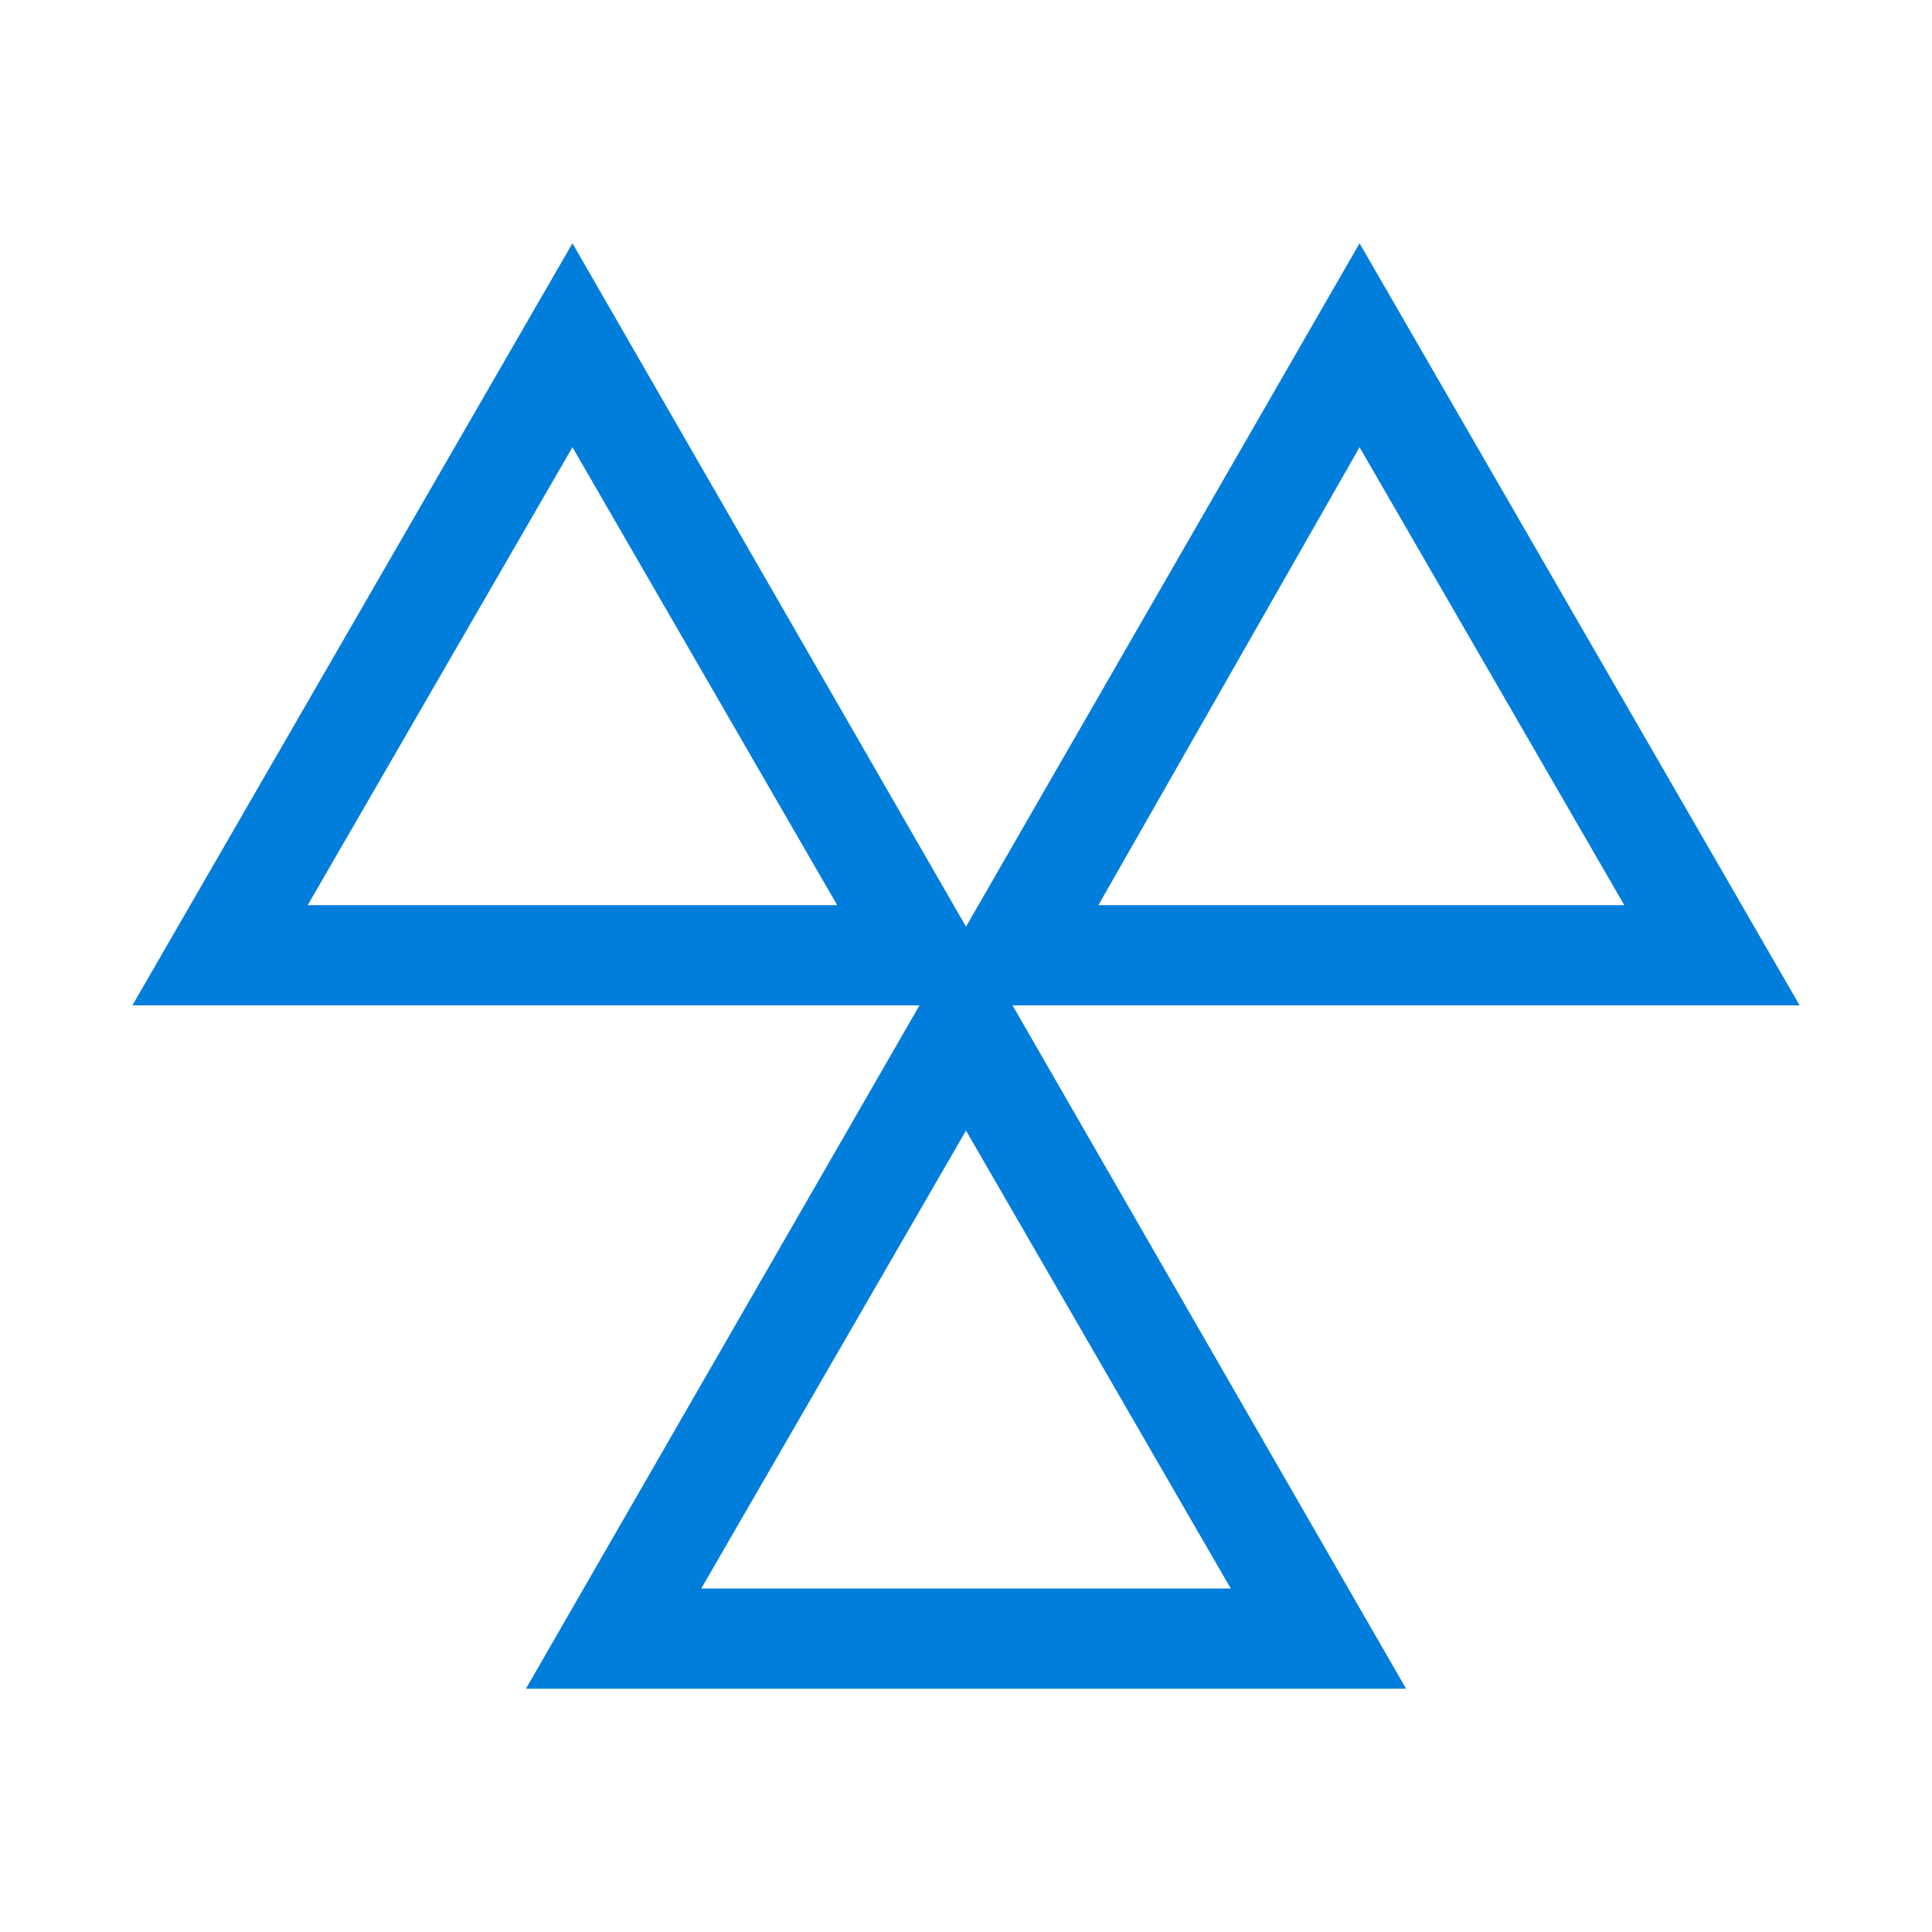 <?xml version="1.0" encoding="utf-8"?>
<!-- Generator: Adobe Illustrator 26.0.3, SVG Export Plug-In . SVG Version: 6.00 Build 0)  -->
<svg version="1.1" id="Layer_1" xmlns="http://www.w3.org/2000/svg" xmlns:xlink="http://www.w3.org/1999/xlink" x="0px" y="0px"
	 viewBox="0 0 54 54" style="enable-background:new 0 0 54 54;" xml:space="preserve">
<style type="text/css">
	.st0{fill:#017EDB;}
</style>
<g id="Group_41656" transform="translate(-529 -1672.824)">
	<g id="Group_41636" transform="translate(529 1672.824)">
		<path id="Path_53516" class="st0" d="M50.3,28.1L38,6.8L27,25.9L16,6.8L3.7,28.1h22l-11,19.1h24.6l-11-19.1H50.3z M38,12.5
			l7.4,12.8H30.7L38,12.5z M8.6,25.3L16,12.5l7.4,12.8L8.6,25.3z M34.4,44.4H19.6L27,31.6L34.4,44.4z"/>
	</g>
</g>
</svg>
